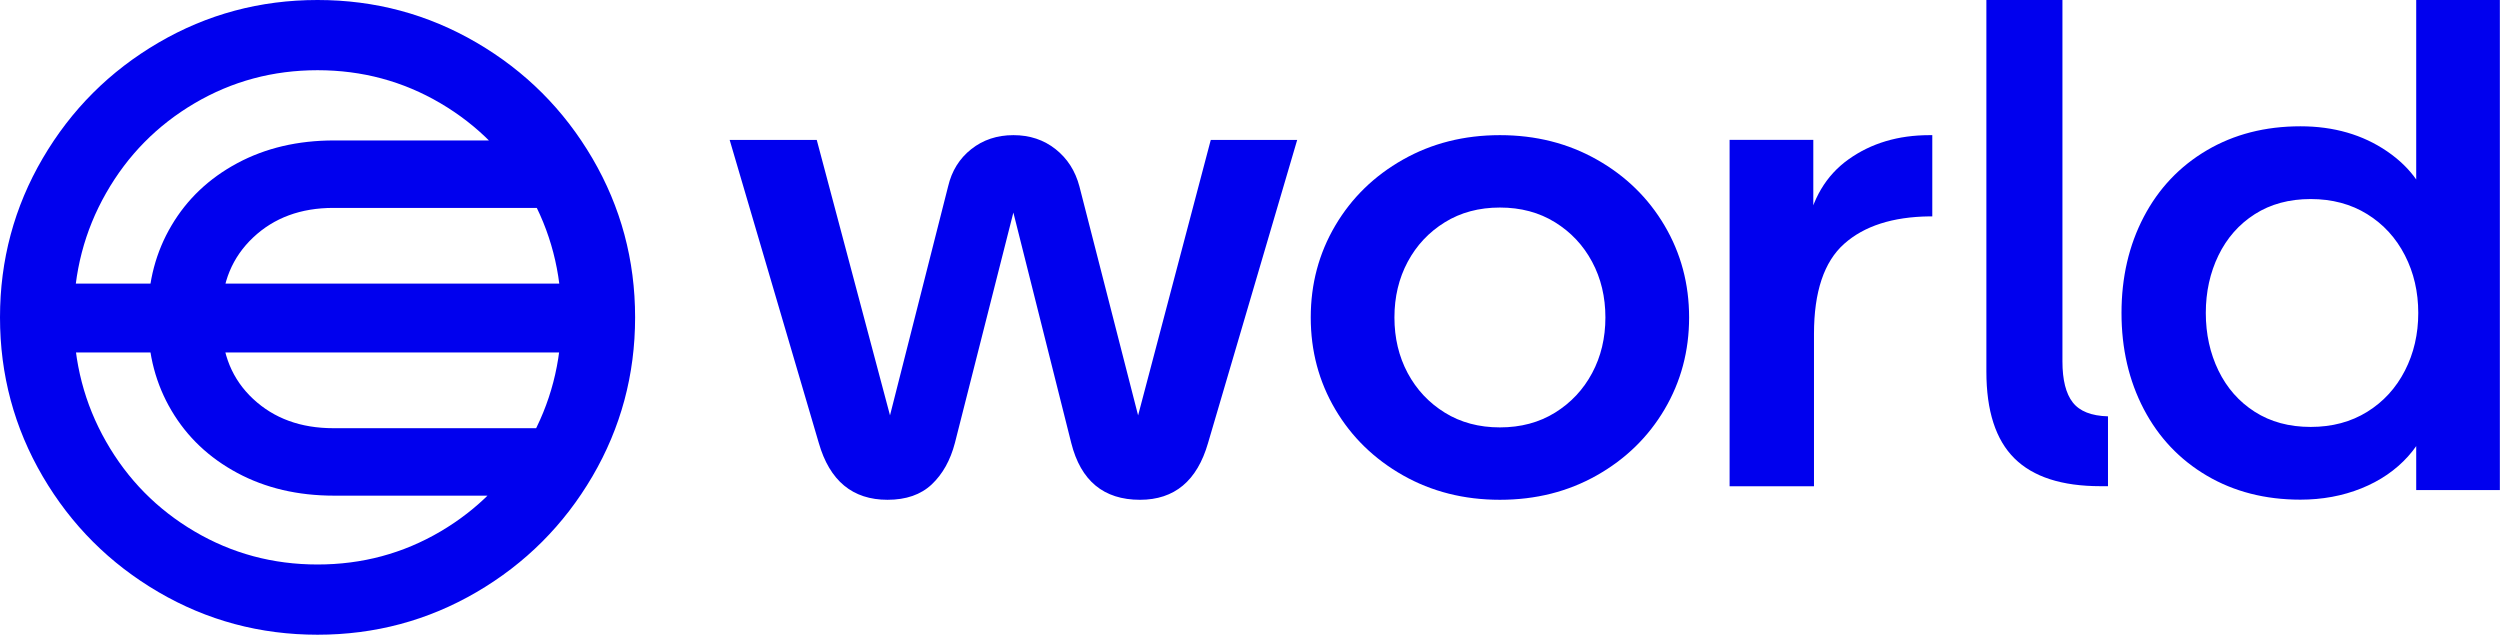 <svg width="118" height="30" viewBox="0 0 118 30" fill="none" xmlns="http://www.w3.org/2000/svg">
<path d="M14.988 29.959C12.279 29.959 9.776 29.288 7.478 27.945C5.18 26.601 3.36 24.781 2.016 22.486C0.672 20.189 0 17.687 0 14.98C0 12.272 0.672 9.77 2.016 7.473C3.36 5.177 5.18 3.358 7.478 2.015C9.776 0.672 12.279 0 14.988 0C17.698 0 20.201 0.672 22.499 2.015C24.796 3.358 26.617 5.177 27.961 7.473C29.305 9.77 29.977 12.272 29.977 14.98C29.977 17.687 29.305 20.189 27.961 22.486C26.617 24.781 24.796 26.601 22.499 27.945C20.201 29.288 17.698 29.959 14.988 29.959ZM1.268 16.637V13.387H28.741V16.637H1.268ZM14.988 26.644C17.091 26.644 19.025 26.125 20.792 25.085C22.558 24.045 23.951 22.632 24.97 20.845C25.988 19.058 26.498 17.102 26.498 14.98C26.498 12.857 25.988 10.902 24.97 9.114C23.951 7.327 22.558 5.914 20.792 4.874C19.025 3.834 17.091 3.314 14.988 3.314C12.886 3.314 10.951 3.834 9.185 4.874C7.418 5.914 6.026 7.327 5.007 9.114C3.988 10.902 3.479 12.857 3.479 14.98C3.479 17.103 3.988 19.058 5.007 20.845C6.026 22.632 7.418 24.045 9.185 25.085C10.951 26.125 12.886 26.644 14.988 26.644ZM6.99 15.207V14.817C6.99 13.279 7.359 11.887 8.096 10.642C8.833 9.396 9.868 8.416 11.201 7.701C12.534 6.986 14.056 6.629 15.769 6.629H25.815L26.888 9.813H15.736C14.197 9.813 12.935 10.279 11.948 11.21C10.962 12.142 10.469 13.333 10.469 14.784V15.239C10.469 16.713 10.962 17.909 11.948 18.83C12.935 19.75 14.197 20.211 15.736 20.211H26.888L25.815 23.395H15.769C14.056 23.395 12.534 23.038 11.201 22.323C9.868 21.608 8.833 20.628 8.096 19.382C7.359 18.136 6.99 16.745 6.99 15.207Z" fill="#0000EE"/>
<path d="M38.647 20.909L34.44 6.605H38.551L42.501 21.458H41.538L44.75 8.801C44.921 8.069 45.285 7.482 45.842 7.041C46.399 6.6 47.063 6.379 47.833 6.379C48.604 6.379 49.268 6.6 49.824 7.041C50.381 7.482 50.756 8.069 50.949 8.801L54.193 21.458H53.23L57.148 6.605H61.227L57.02 20.909C56.505 22.696 55.435 23.59 53.808 23.59C52.094 23.59 51.013 22.696 50.563 20.909L47.416 8.381H48.25L45.071 20.909C44.857 21.727 44.492 22.378 43.979 22.863C43.465 23.348 42.769 23.59 41.891 23.59C40.242 23.59 39.161 22.696 38.647 20.909Z" fill="#0000EE"/>
<path d="M66.219 22.435C64.86 21.664 63.794 20.626 63.023 19.319C62.252 18.011 61.867 16.566 61.867 14.984C61.867 13.402 62.252 11.958 63.023 10.65C63.794 9.342 64.86 8.303 66.219 7.534C67.579 6.764 69.104 6.379 70.796 6.379C72.487 6.379 74.013 6.764 75.373 7.534C76.733 8.303 77.798 9.342 78.569 10.65C79.34 11.958 79.726 13.402 79.726 14.984C79.726 16.565 79.34 18.011 78.569 19.319C77.798 20.626 76.733 21.664 75.373 22.435C74.013 23.205 72.487 23.59 70.796 23.59C69.104 23.59 67.579 23.205 66.219 22.435ZM73.398 19.477C74.147 19.013 74.731 18.39 75.148 17.61C75.566 16.83 75.775 15.954 75.775 14.984C75.775 14.014 75.566 13.139 75.148 12.358C74.731 11.578 74.147 10.956 73.398 10.492C72.648 10.028 71.781 9.796 70.796 9.796C69.811 9.796 68.944 10.028 68.195 10.492C67.445 10.956 66.861 11.578 66.443 12.358C66.026 13.139 65.817 14.014 65.817 14.984C65.817 15.954 66.026 16.83 66.443 17.61C66.861 18.39 67.445 19.013 68.195 19.477C68.944 19.941 69.811 20.173 70.796 20.173C71.781 20.173 72.648 19.941 73.398 19.477Z" fill="#0000EE"/>
<path d="M81.637 6.601H85.588V11.259L85.262 10.879C85.523 9.4 86.187 8.28 87.253 7.52C88.32 6.759 89.594 6.379 91.074 6.379H91.204V10.213H91.074C89.333 10.234 87.988 10.667 87.041 11.512C86.095 12.357 85.62 13.773 85.62 15.759V22.952H81.637V6.601Z" fill="#0000EE"/>
<path d="M95.082 21.635C94.198 20.76 93.757 19.395 93.757 17.538V0H97.347V17.059C97.347 17.933 97.51 18.578 97.834 18.994C98.158 19.41 98.711 19.63 99.497 19.651V22.948H99.143C97.319 22.948 95.965 22.51 95.082 21.635Z" fill="#0000EE"/>
<path d="M104.162 22.451C102.879 21.695 101.887 20.647 101.186 19.309C100.485 17.969 100.135 16.458 100.135 14.773C100.135 13.089 100.485 11.576 101.186 10.237C101.887 8.898 102.879 7.851 104.162 7.095C105.445 6.339 106.918 5.961 108.578 5.961C110.153 5.961 111.517 6.355 112.671 7.143C113.824 7.932 114.531 8.952 114.79 10.205L114.045 10.075V0H117.993V23.132H114.045V18.952L114.79 19.341C114.618 20.161 114.24 20.896 113.658 21.544C113.075 22.191 112.342 22.694 111.458 23.05C110.573 23.406 109.613 23.584 108.578 23.584C106.918 23.584 105.445 23.206 104.162 22.451ZM111.733 19.438C112.498 18.963 113.091 18.315 113.512 17.494C113.933 16.674 114.142 15.766 114.142 14.773C114.142 13.779 113.933 12.872 113.512 12.052C113.091 11.231 112.498 10.583 111.733 10.108C110.967 9.633 110.077 9.395 109.064 9.395C108.051 9.395 107.171 9.633 106.427 10.108C105.683 10.583 105.112 11.231 104.712 12.052C104.314 12.872 104.114 13.779 104.114 14.773C104.114 15.766 104.314 16.674 104.712 17.494C105.112 18.315 105.683 18.963 106.427 19.438C107.171 19.913 108.051 20.151 109.064 20.151C110.077 20.151 110.967 19.913 111.733 19.438Z" fill="#0000EE"/>
</svg>
